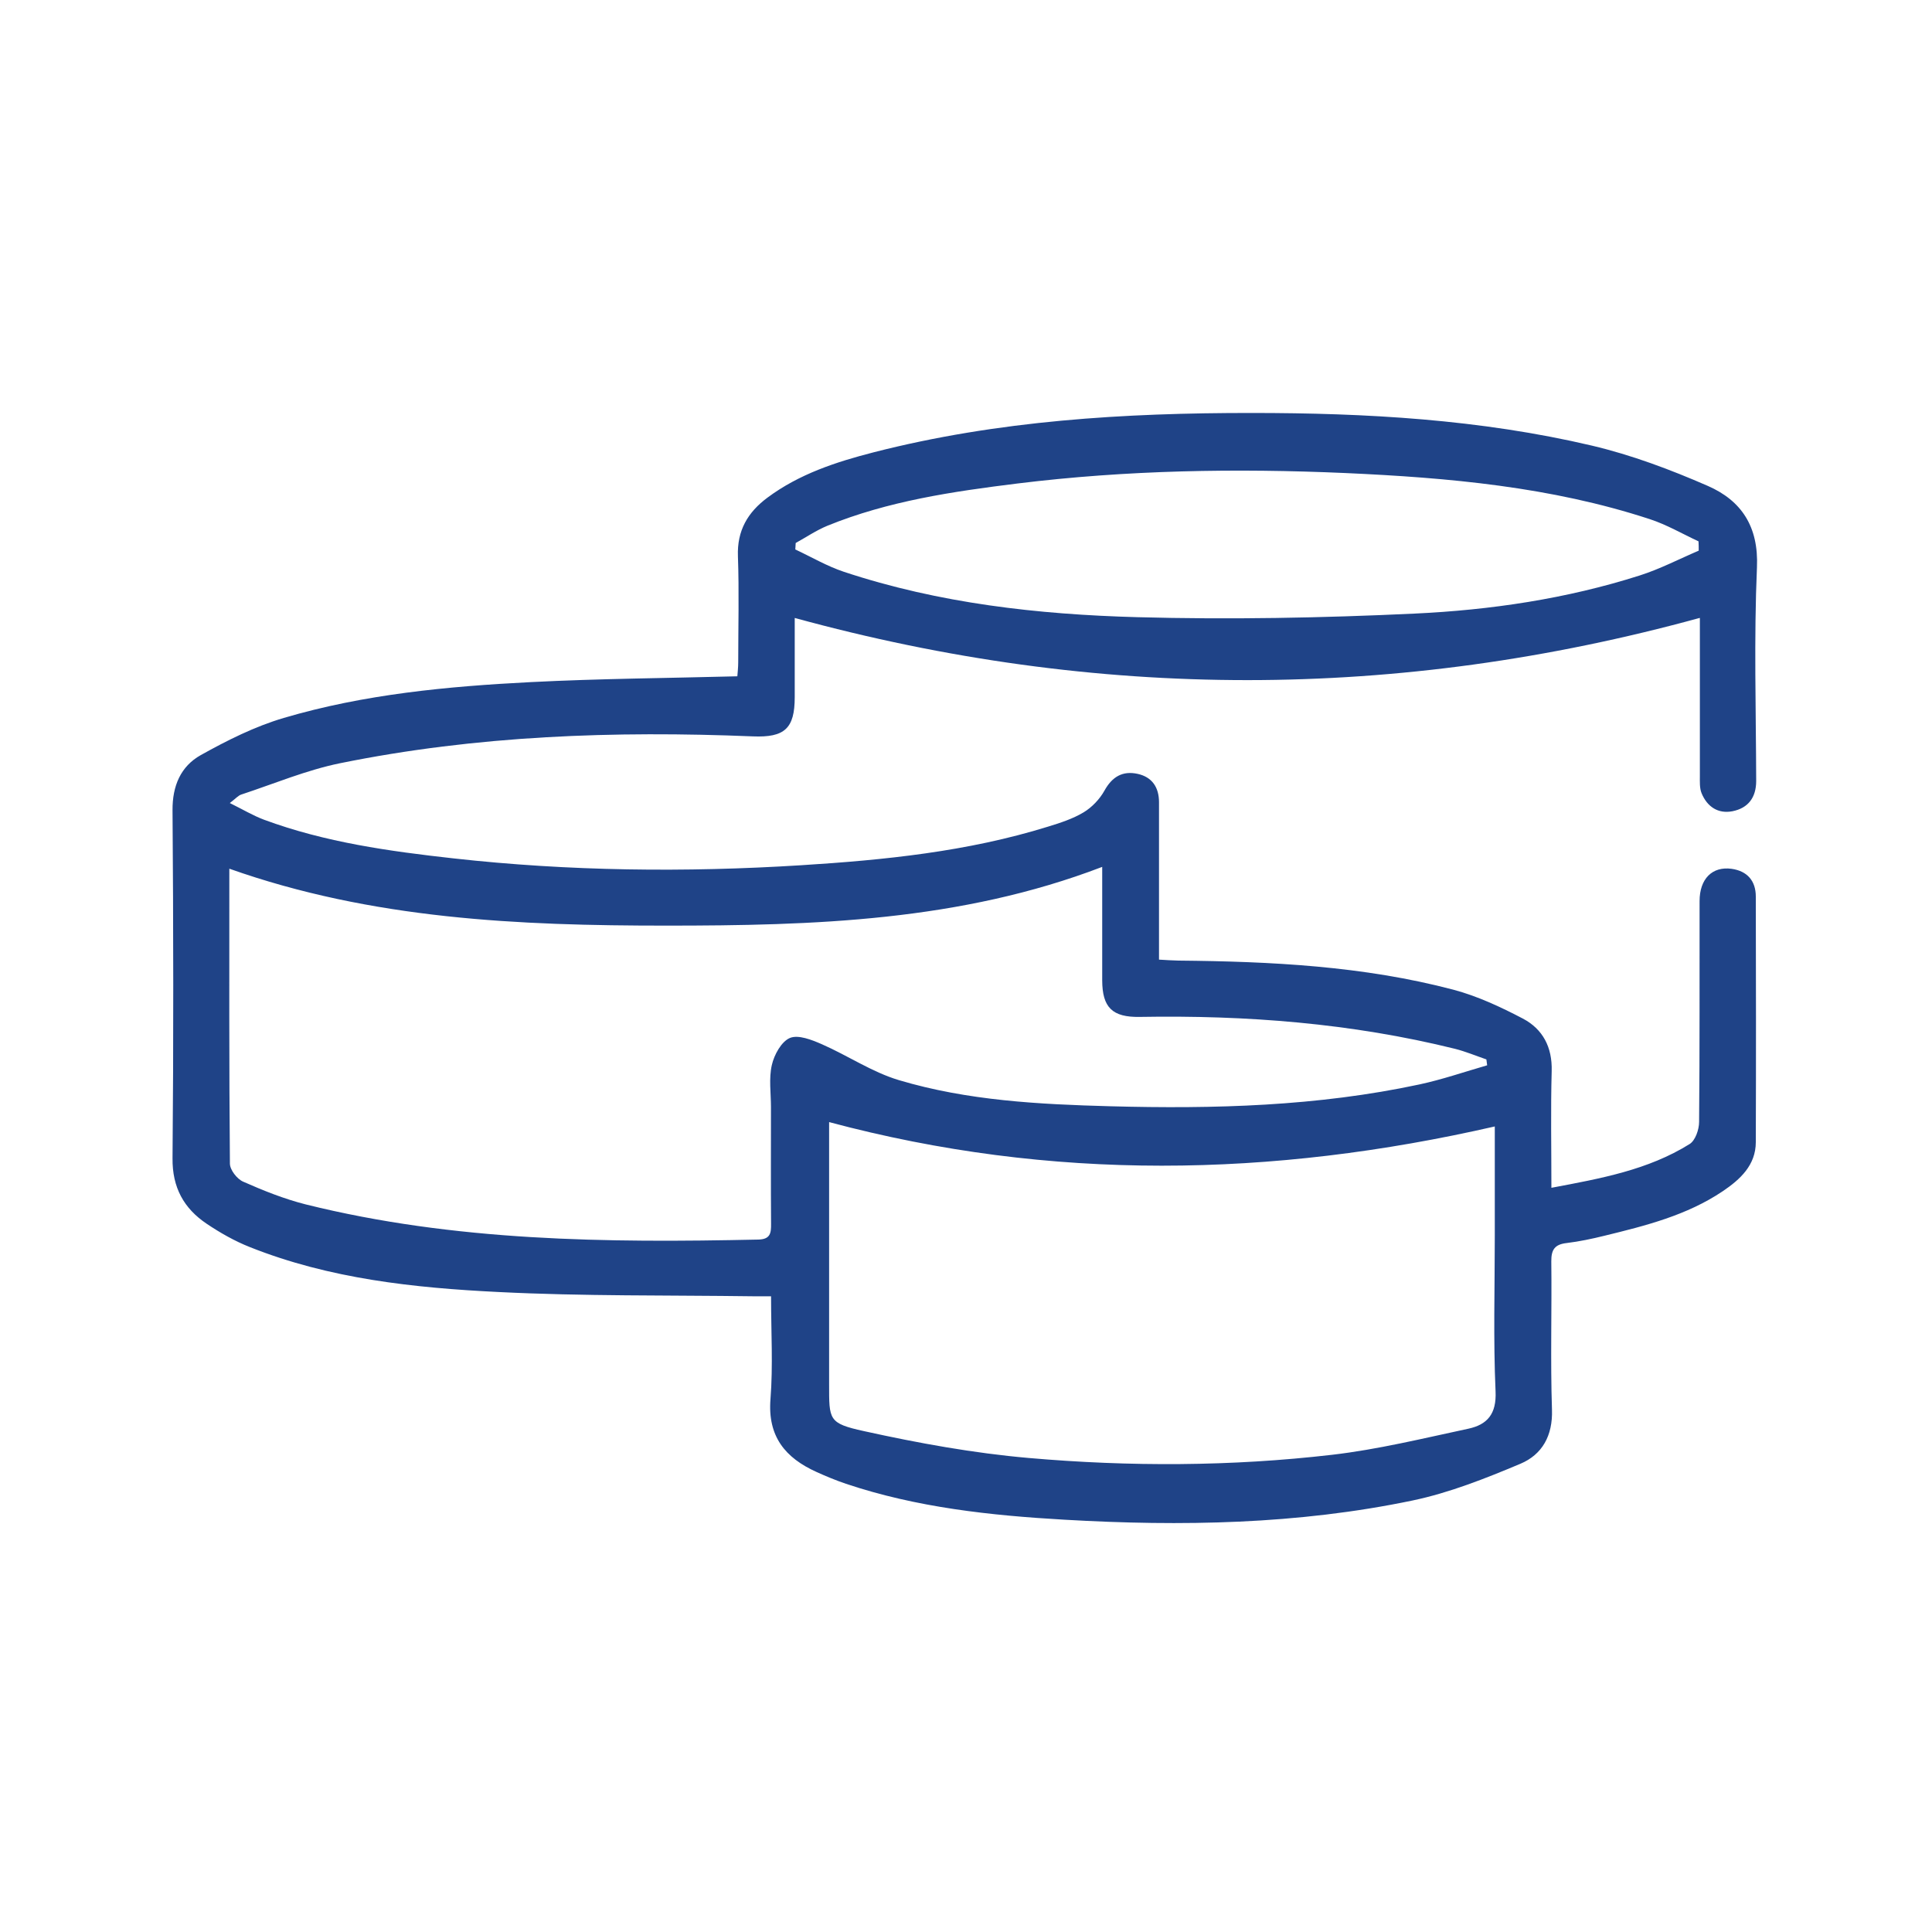 <?xml version="1.0" encoding="UTF-8"?>
<svg id="Layer_1" data-name="Layer 1" xmlns="http://www.w3.org/2000/svg" version="1.1" viewBox="0 0 200 200">
  <defs>
    <style>
      .cls-1 {
        fill: #1f4387;
        stroke-width: 0px;
      }
    </style>
  </defs>
  <path class="cls-1" d="M175.94,63.97c-31.24,8.57-62.34,8.59-93.67,0v8.2c0,3.25-1.05,4.19-4.32,4.06-14.35-.59-28.64-.09-42.75,2.78-3.48.71-6.82,2.12-10.22,3.24-.32.1-.57.41-1.19.88,1.34.66,2.4,1.3,3.55,1.73,6.33,2.34,12.96,3.26,19.61,4,11.97,1.33,23.97,1.46,35.97.71,8.63-.54,17.23-1.41,25.55-3.99,1.27-.39,2.58-.81,3.71-1.49.86-.52,1.66-1.36,2.15-2.24.8-1.45,1.89-2.08,3.44-1.74,1.5.33,2.21,1.4,2.21,2.94v16.29c.74.04,1.38.09,2.02.1,9.58.09,19.13.56,28.44,3.01,2.49.66,4.91,1.79,7.2,2.99,2.07,1.09,3.06,2.96,2.99,5.44-.11,3.95-.03,7.9-.03,12.08,5.1-.96,10-1.84,14.31-4.53.59-.37.98-1.5.98-2.29.07-7.62.04-15.24.05-22.86,0-2.3,1.31-3.62,3.32-3.34,1.62.23,2.5,1.25,2.5,2.87.02,8.47.03,16.95,0,25.42,0,2.39-1.62,3.87-3.43,5.09-3.71,2.49-7.96,3.56-12.22,4.6-1.3.32-2.61.6-3.94.76-1.21.14-1.59.67-1.58,1.89.06,5.12-.1,10.24.07,15.36.09,2.7-1.02,4.65-3.27,5.6-3.62,1.52-7.34,3-11.16,3.8-11.88,2.48-23.94,2.69-36.03,1.99-7.67-.44-15.29-1.26-22.63-3.72-1.03-.35-2.05-.77-3.04-1.22-3.24-1.46-5.08-3.68-4.77-7.55.27-3.45.06-6.93.06-10.64h-1.88c-8.77-.12-17.56,0-26.32-.44-8.75-.43-17.49-1.36-25.75-4.65-1.57-.62-3.08-1.48-4.48-2.42-2.36-1.59-3.56-3.75-3.53-6.77.11-12.01.09-24.02,0-36.03-.02-2.53.85-4.55,2.92-5.71,2.74-1.53,5.61-2.97,8.6-3.85,8.33-2.46,16.96-3.27,25.6-3.71,7.05-.36,14.12-.41,21.35-.6.03-.41.09-.93.09-1.46,0-3.66.1-7.32-.03-10.97-.1-2.66,1.02-4.55,3.05-6.06,3.29-2.45,7.11-3.7,11.01-4.7,12.84-3.29,25.95-4.08,39.14-4.07,11.84,0,23.64.66,35.2,3.38,4.11.97,8.13,2.48,12,4.17,3.48,1.52,5.27,4.21,5.09,8.42-.32,7.36-.1,14.75-.08,22.12,0,1.73-.84,2.82-2.46,3.14-1.5.29-2.62-.48-3.19-1.86-.22-.53-.18-1.19-.18-1.8,0-4.94,0-9.88,0-14.81v-1.52l-.02-.02ZM23.74,89.91c0,10.31-.03,20.43.06,30.54,0,.65.73,1.59,1.36,1.87,2.1.93,4.27,1.8,6.49,2.36,15.41,3.83,31.11,3.98,46.85,3.64,1.25-.03,1.33-.67,1.32-1.63-.03-4.02-.01-8.05-.01-12.07,0-1.46-.23-2.98.09-4.37.24-1.06.99-2.43,1.87-2.8.87-.36,2.26.19,3.29.64,2.7,1.18,5.22,2.9,8.01,3.73,7.11,2.12,14.49,2.5,21.87,2.7,10.74.29,21.45,0,32-2.26,2.37-.51,4.68-1.31,7.01-1.98l-.08-.61c-1.08-.37-2.15-.82-3.26-1.1-10.71-2.65-21.61-3.49-32.62-3.3-2.85.05-3.88-.98-3.89-3.78v-11.75c-14.69,5.63-29.92,6.08-45.14,6.08s-30.43-.65-45.24-5.9h.02ZM154.74,116.61c-23.09,5.28-45.91,5.7-68.91-.45v27.12c0,3.71-.08,4.06,3.61,4.87,5.62,1.24,11.33,2.28,17.06,2.78,10.45.91,20.96.88,31.39-.33,4.74-.55,9.43-1.7,14.11-2.7,1.95-.42,2.93-1.51,2.82-3.87-.24-5.35-.08-10.72-.08-16.08v-11.33h0ZM175.85,57c0-.32,0-.64-.02-.96-1.68-.78-3.3-1.73-5.05-2.3-10.22-3.35-20.84-4.29-31.49-4.77-11.34-.5-22.67-.31-33.95,1.08-6.7.83-13.39,1.81-19.7,4.38-1.14.47-2.18,1.18-3.27,1.78-.01.22-.03.45-.04.67,1.67.78,3.28,1.73,5.02,2.31,9.86,3.27,20.1,4.42,30.38,4.7,9.55.26,19.13.08,28.68-.37,7.9-.37,15.75-1.53,23.34-3.95,2.1-.67,4.07-1.7,6.11-2.57h0Z"/>
</svg>